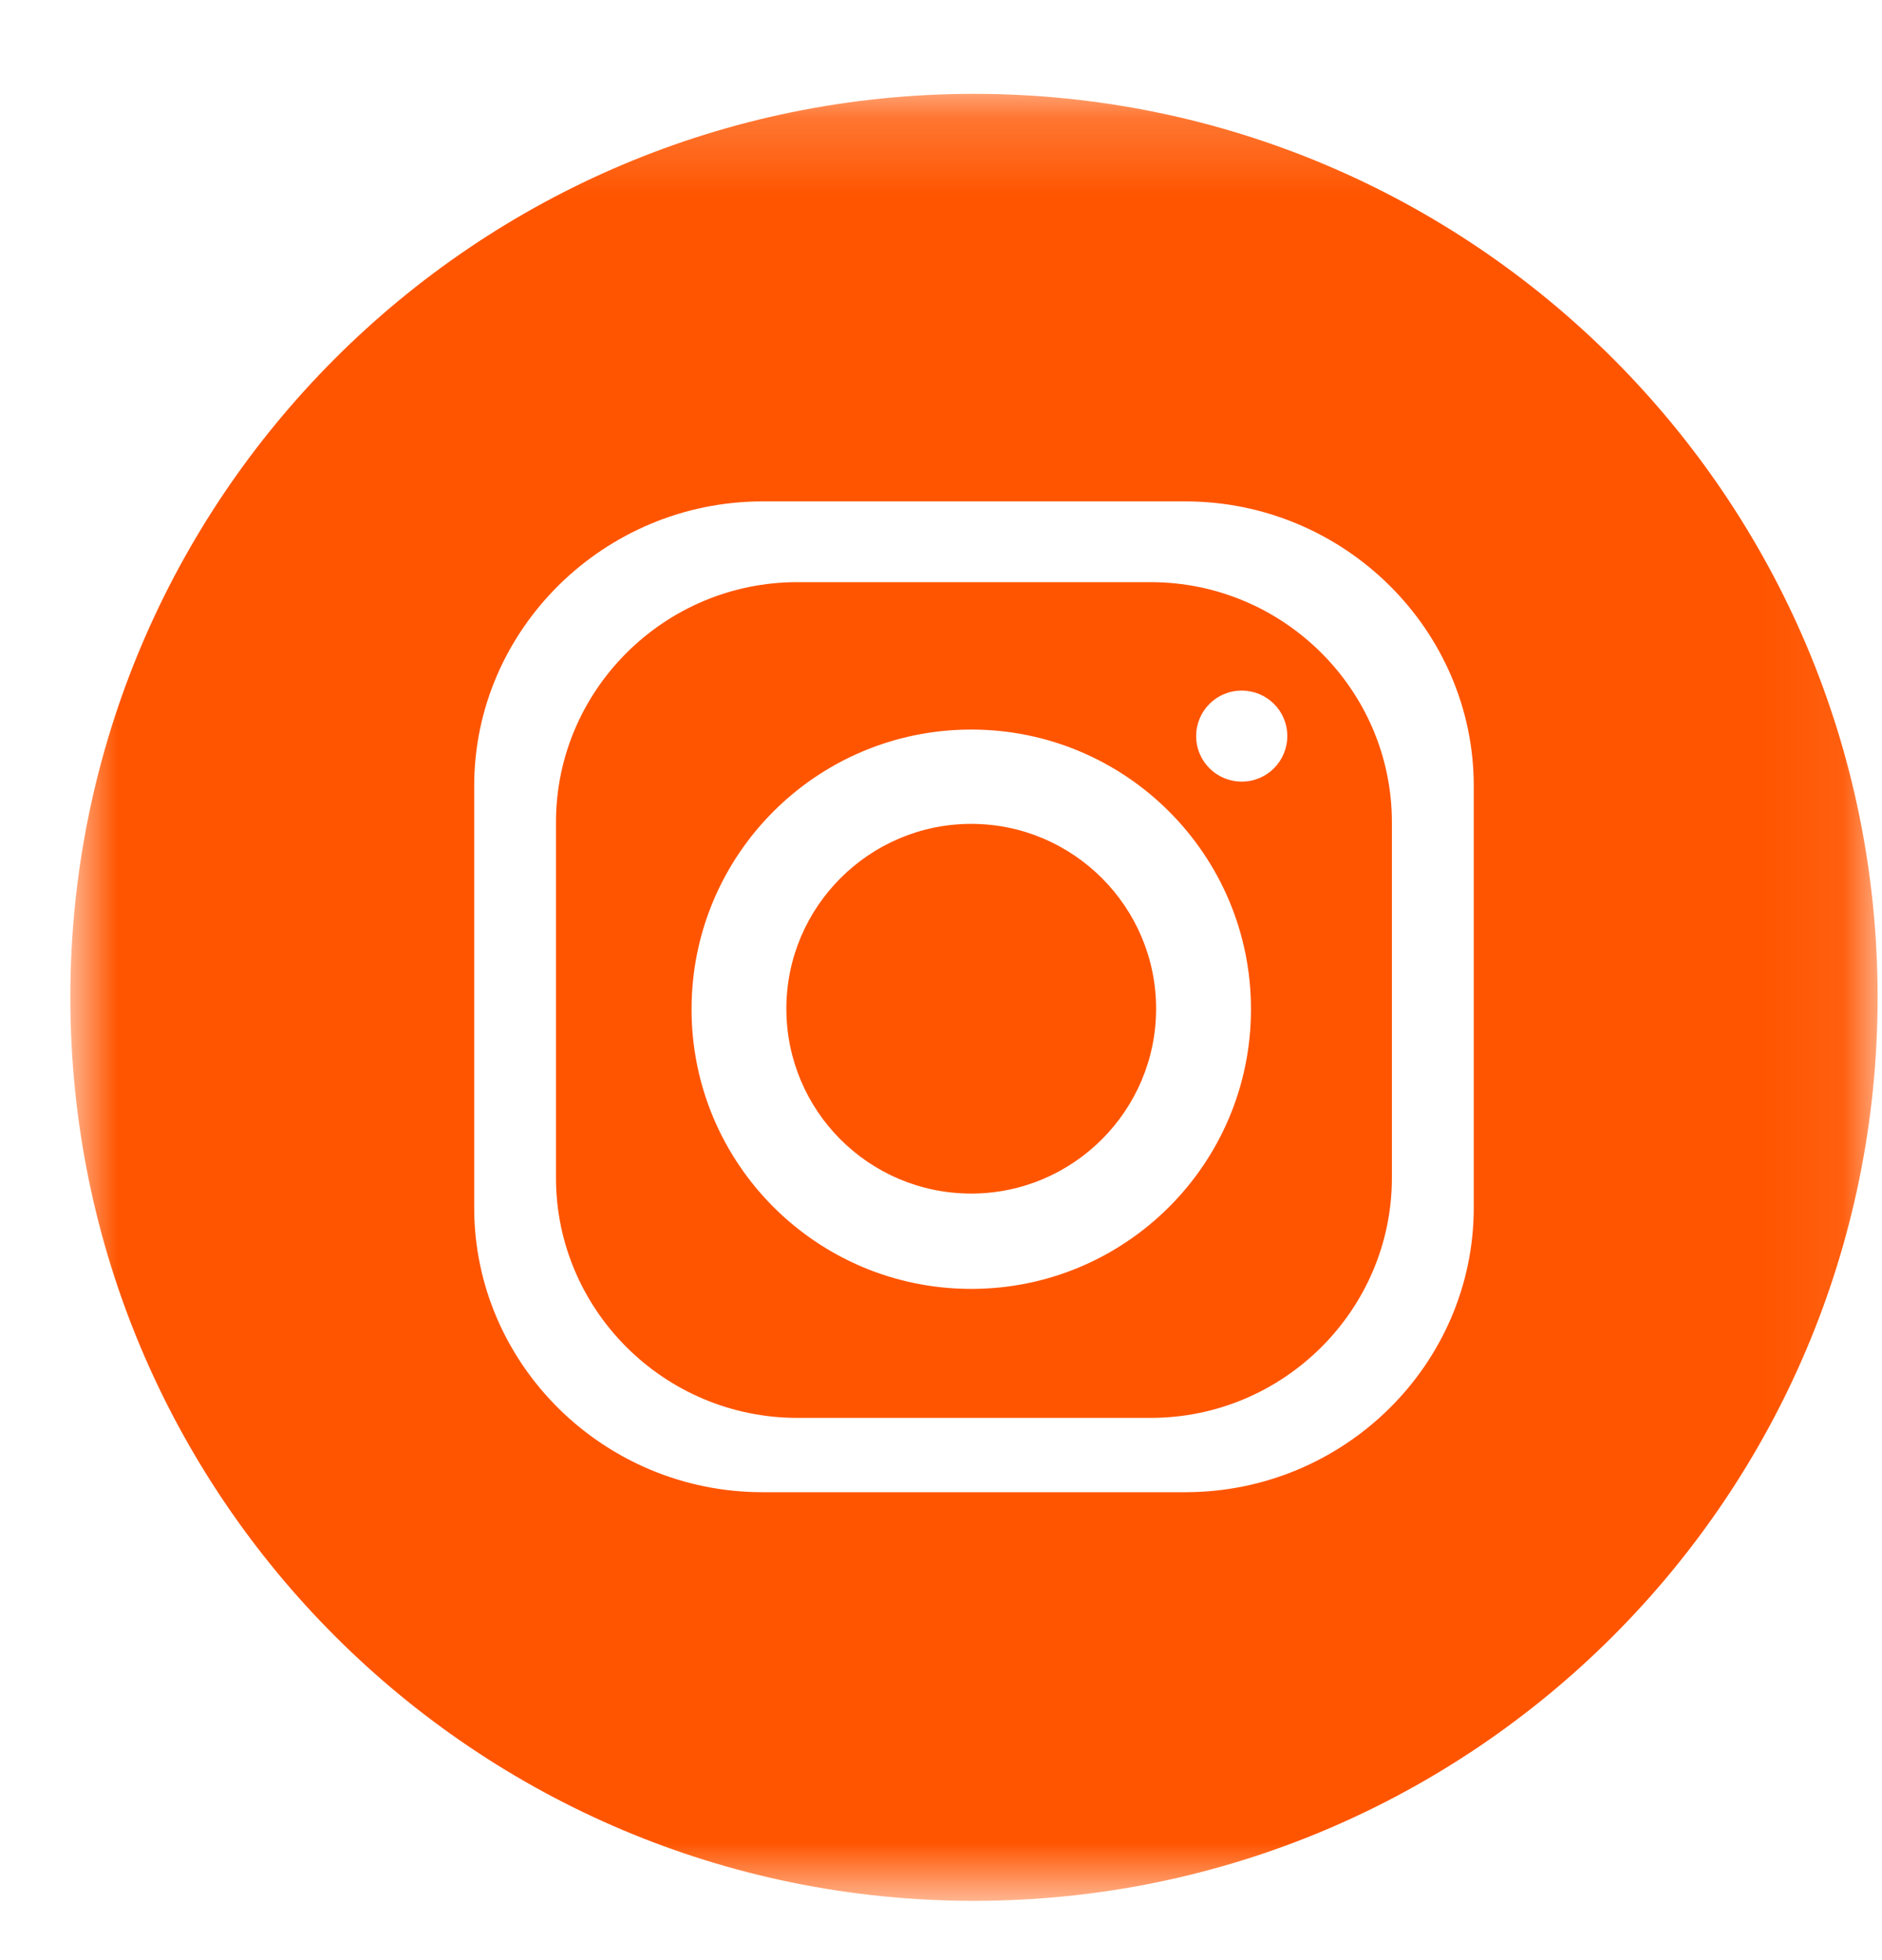 <svg width="24" height="25" viewBox="0 0 24 25" fill="none" xmlns="http://www.w3.org/2000/svg">
<g clip-path="url(#clip0_17_647)">
<mask id="mask0_17_647" style="mask-type:luminance" maskUnits="userSpaceOnUse" x="0" y="1" width="24" height="24">
<path d="M23.937 1.197H0.897V24.237H23.937V1.197Z" fill="white"/>
</mask>
<g mask="url(#mask0_17_647)">
<path fill-rule="evenodd" clip-rule="evenodd" d="M12.42 1.197C18.78 1.197 23.944 6.354 23.944 12.72C23.944 19.08 18.787 24.244 12.42 24.244C6.061 24.244 0.897 19.087 0.897 12.72C0.897 6.361 6.054 1.197 12.42 1.197ZM9.724 6.395H15.116C17.142 6.395 18.794 8.033 18.794 10.024V15.402C18.794 17.4 17.142 19.032 15.116 19.032H9.724C7.699 19.032 6.047 17.4 6.047 15.402V10.024C6.047 8.027 7.706 6.395 9.724 6.395ZM12.386 9.305C14.356 9.305 15.953 10.902 15.953 12.872C15.953 14.842 14.356 16.439 12.386 16.439C10.415 16.439 8.819 14.842 8.819 12.872C8.819 10.902 10.415 9.305 12.386 9.305ZM12.386 10.508C13.685 10.508 14.743 11.566 14.743 12.865C14.743 14.165 13.685 15.223 12.386 15.223C11.079 15.223 10.028 14.165 10.028 12.865C10.028 11.566 11.086 10.508 12.386 10.508ZM15.835 8.808C16.153 8.808 16.416 9.063 16.416 9.388C16.416 9.706 16.16 9.969 15.835 9.969C15.517 9.969 15.254 9.713 15.254 9.388C15.254 9.07 15.51 8.808 15.835 8.808ZM10.167 7.425H14.674C16.367 7.425 17.75 8.801 17.75 10.487V15.022C17.75 16.709 16.367 18.084 14.674 18.084H10.167C8.473 18.084 7.09 16.709 7.09 15.022V10.487C7.09 8.801 8.473 7.425 10.167 7.425Z" fill="#FF5500"/>
</g>
</g>
<defs>
<clipPath id="clip0_17_647">
<rect width="24" height="24" fill="white" transform="translate(0 0.5)"/>
</clipPath>
</defs>
</svg>
